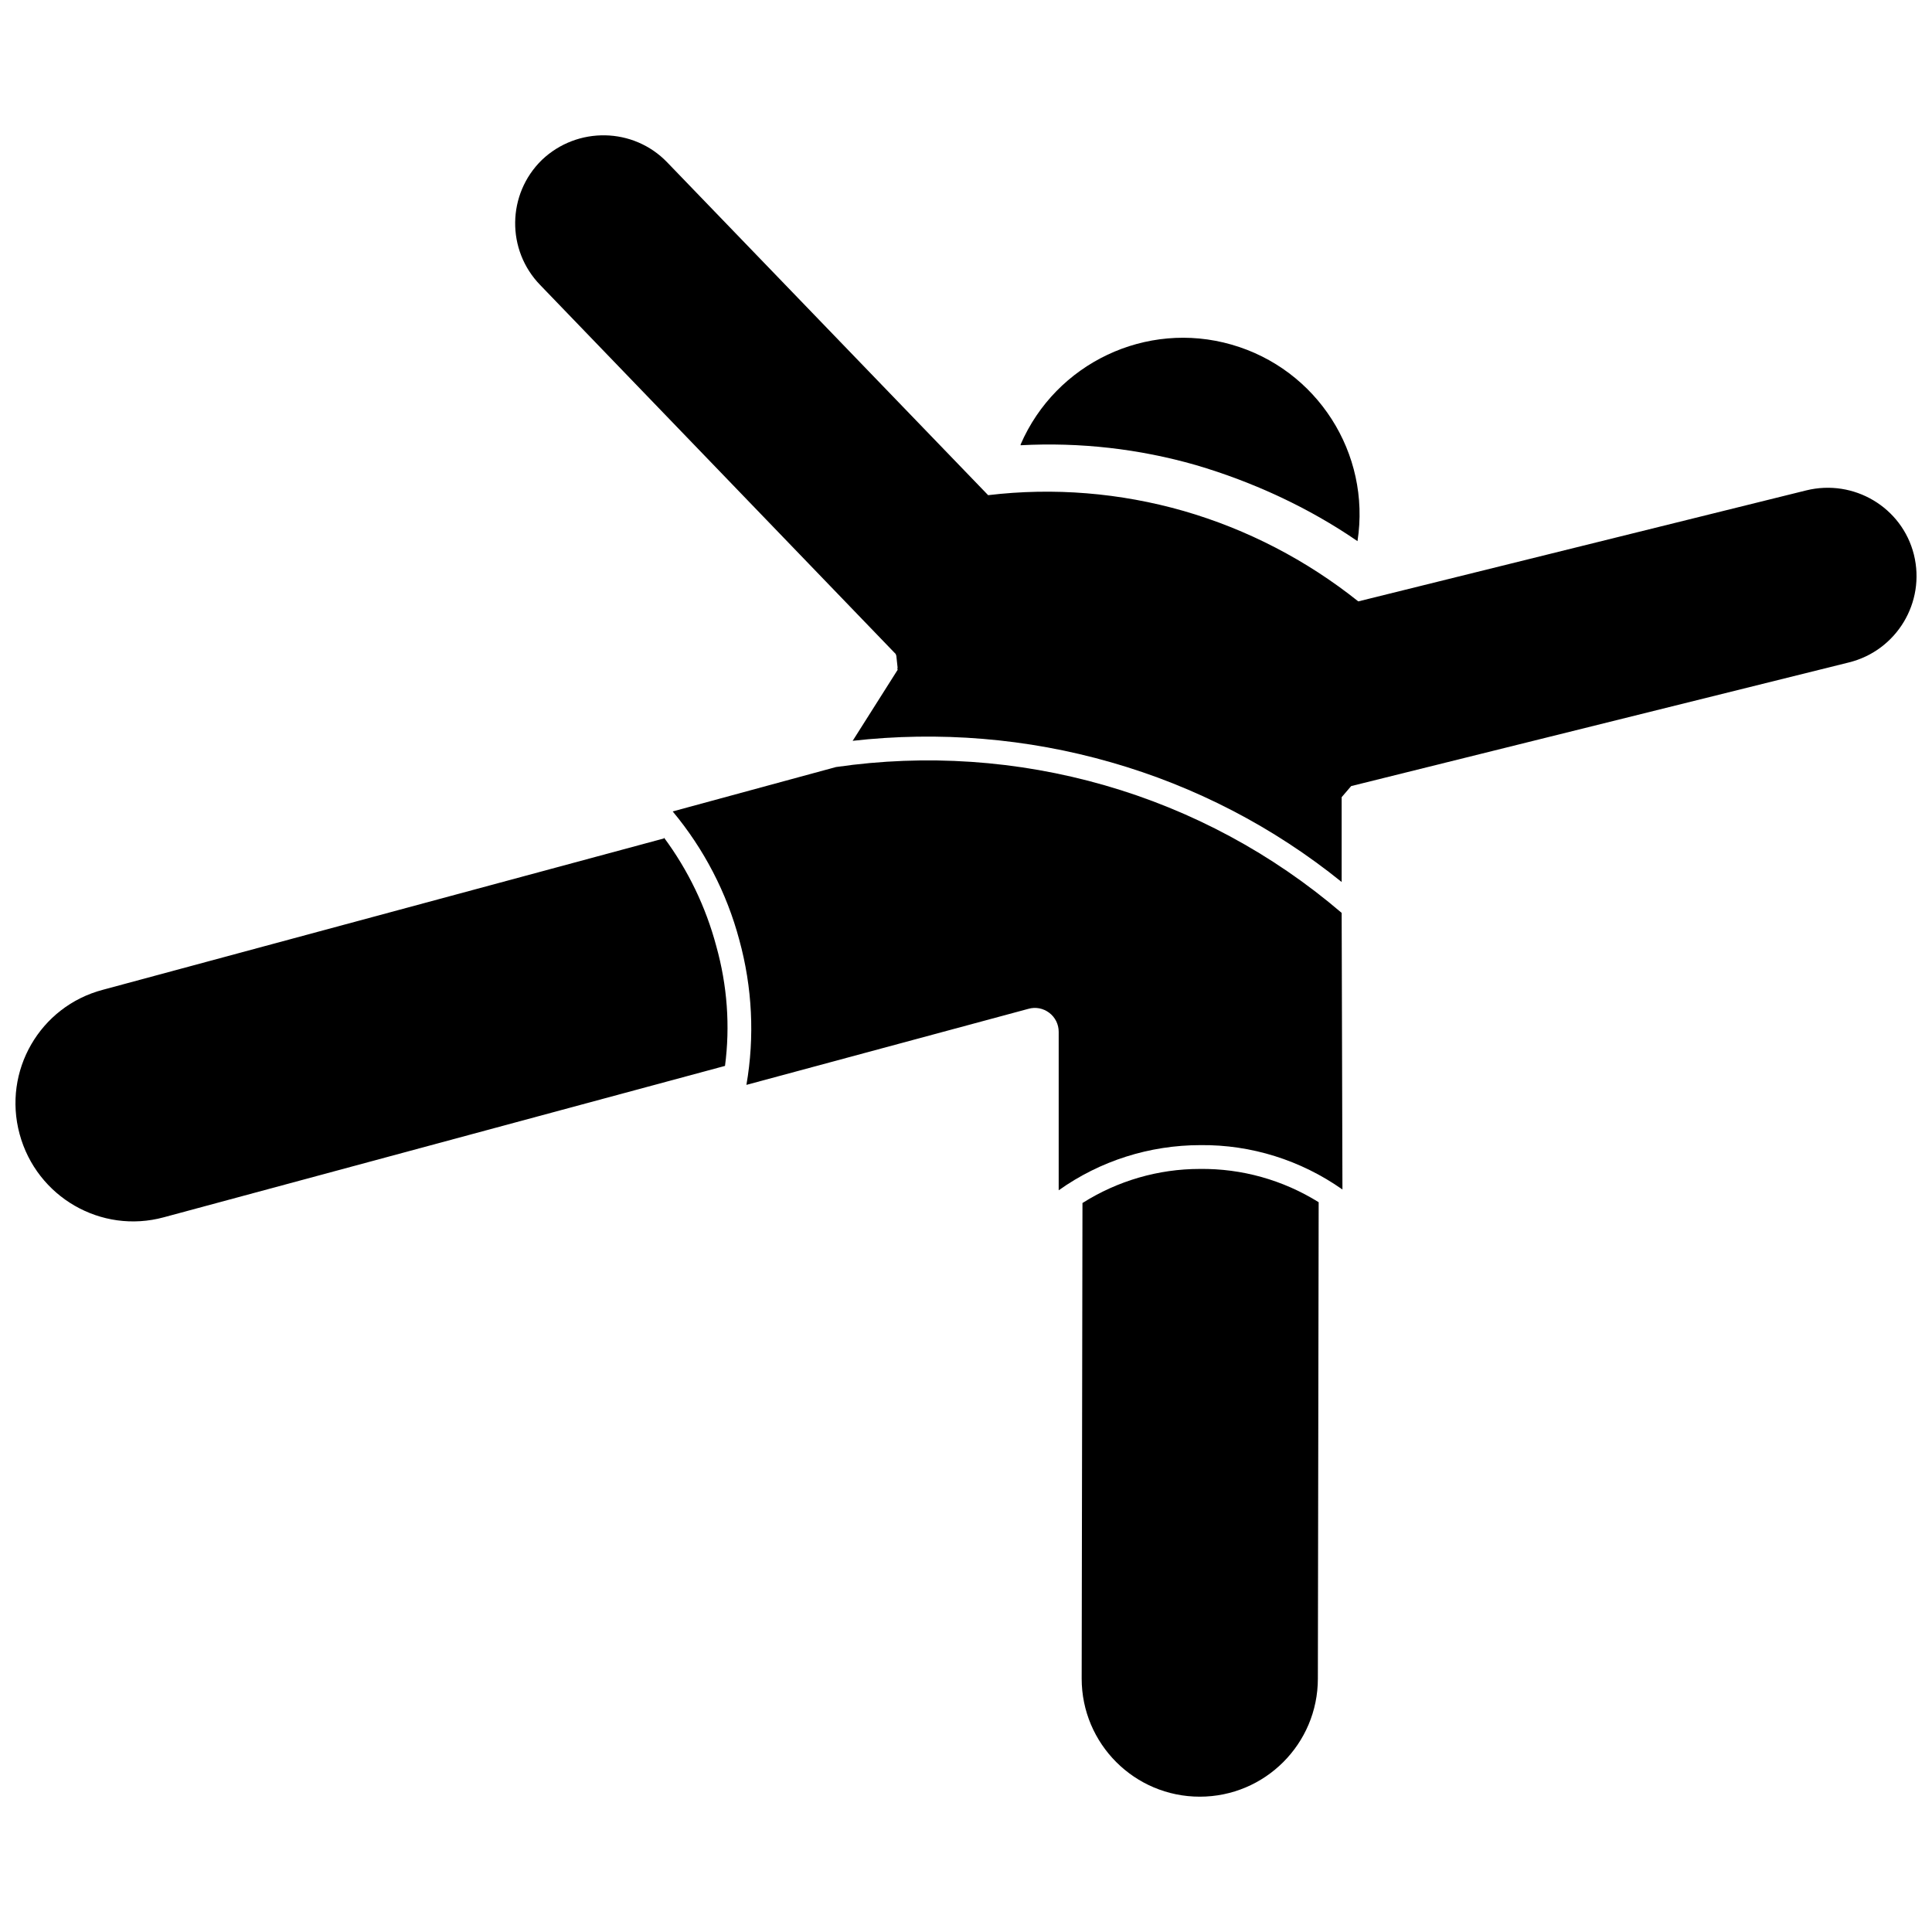 <?xml version="1.0" encoding="UTF-8"?>
<!-- Uploaded to: ICON Repo, www.svgrepo.com, Generator: ICON Repo Mixer Tools -->
<svg width="800px" height="800px" version="1.1" viewBox="144 144 512 512" xmlns="http://www.w3.org/2000/svg">
 <defs>
  <clipPath id="b">
   <path d="m148.09 365h188.91v103h-188.91z"/>
  </clipPath>
  <clipPath id="a">
   <path d="m280 179h371.9v199h-371.9z"/>
  </clipPath>
 </defs>
 <path transform="matrix(1.103 0 0 1.103 148.09 179.86)" d="m320.83 156.3c-0.616 0.124-1.151 0.457-1.522 0.952-0.492 0.492-0.761 1.097-0.761 1.714m-106.61-30.649c0.248-0.616 0.382-1.289 0.382-1.905-0.124-0.616-0.393-1.221-0.761-1.714" fill="none" stroke="#000000" stroke-linecap="round" stroke-linejoin="round" stroke-width=".118"/>
 <path d="m503.75 287.41c3.598-23.266-10.73-45.613-33.398-52.09-22.547-6.477-46.52 4.879-55.875 26.465v0.211c15.715-0.836 31.402 0.941 46.422 5.25 15.156 4.453 29.918 11.27 42.852 20.164z"/>
 <g clip-path="url(#b)">
  <path d="m319.96 366.19-148.71 40.117c-16.703 4.406-26.578 21.523-22.055 38.227 4.523 16.707 21.641 26.578 38.23 22.055l148.71-40.117c1.387-10.547 0.602-21.312-2.309-31.719-2.773-10.406-7.481-20.176-13.863-28.777z"/>
 </g>
 <path d="m493.46 462.6c-9.473-5.902-20.387-8.957-31.508-8.82-10.98 0-21.754 3.129-31.086 9.031l-0.211 126.03c0 17.285 14.012 31.297 31.297 31.297s31.297-14.012 31.297-31.297z"/>
 <path d="m499.76 459.23c-11.074-7.793-24.199-11.898-37.598-11.762-13.535 0-26.66 4.18-37.598 11.973v-42.012c0-1.984-0.934-3.852-2.519-5.043-1.586-1.188-3.609-1.578-5.461-1.047l-74.777 20.164c2.215-12.73 1.566-25.848-1.891-38.438-3.32-12.453-9.344-24.066-17.645-34.027l43.27-11.762c23.82-3.461 48.078-1.816 71.207 4.832 23.129 6.648 44.523 18.168 62.805 33.816z"/>
 <g clip-path="url(#a)">
  <path d="m381.5 317.45-94.312-97.883c-9.047-9.281-8.859-24.141 0.422-33.188 9.395-8.934 24.254-8.648 33.188 0.629l85.07 88.219c17.328-2.078 34.969-0.648 51.879 4.203 16.773 4.852 32.488 12.996 46.211 23.945l118.68-29.406c12.645-3.133 25.434 4.484 28.566 17.016 3.133 12.645-4.578 25.434-17.223 28.566l-131.91 32.77-2.519 2.941v22.477c-18.02-14.555-38.809-25.34-61.125-31.719-22.18-6.375-45.539-8.305-68.684-5.672h0.211l11.973-18.906z"/>
 </g>
</svg>